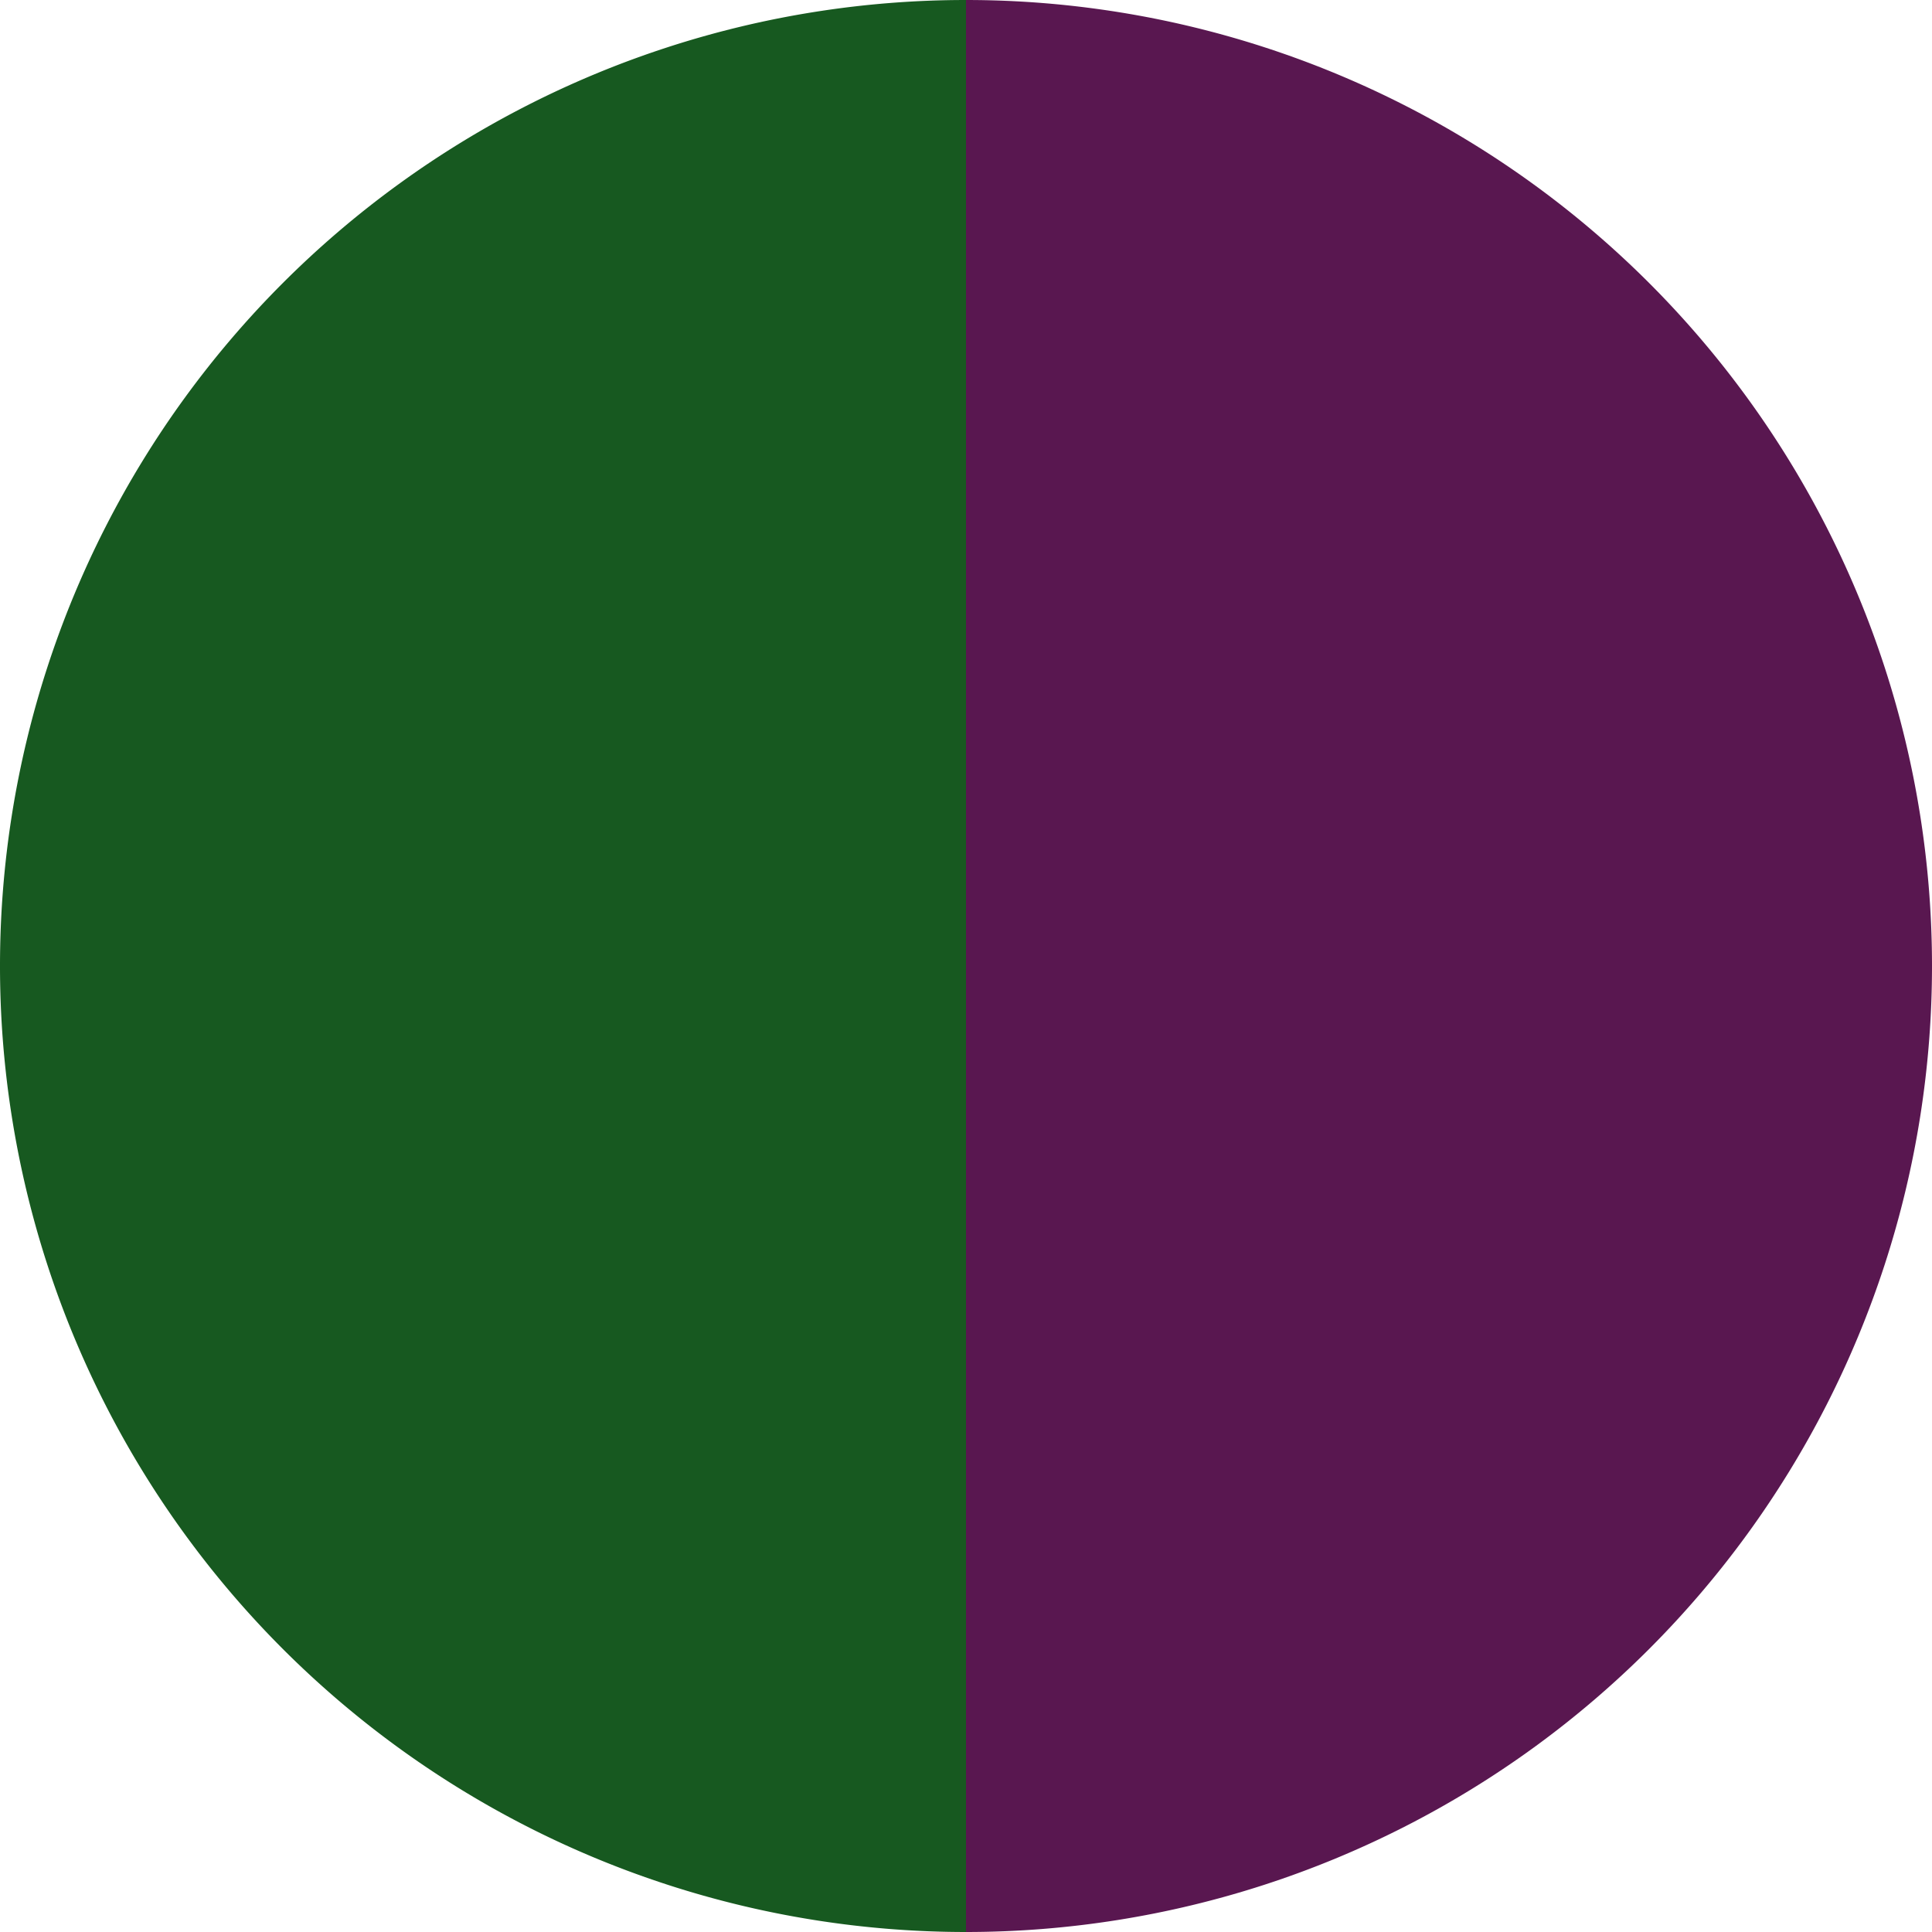 <?xml version="1.0" standalone="no"?>
<svg width="500" height="500" viewBox="-1 -1 2 2" xmlns="http://www.w3.org/2000/svg">
        <path d="M 0 -1 
             A 1,1 0 0,1 0 1             L 0,0
             z" fill="#591750" />
            <path d="M 0 1 
             A 1,1 0 0,1 -0 -1             L 0,0
             z" fill="#175920" />
    </svg>
